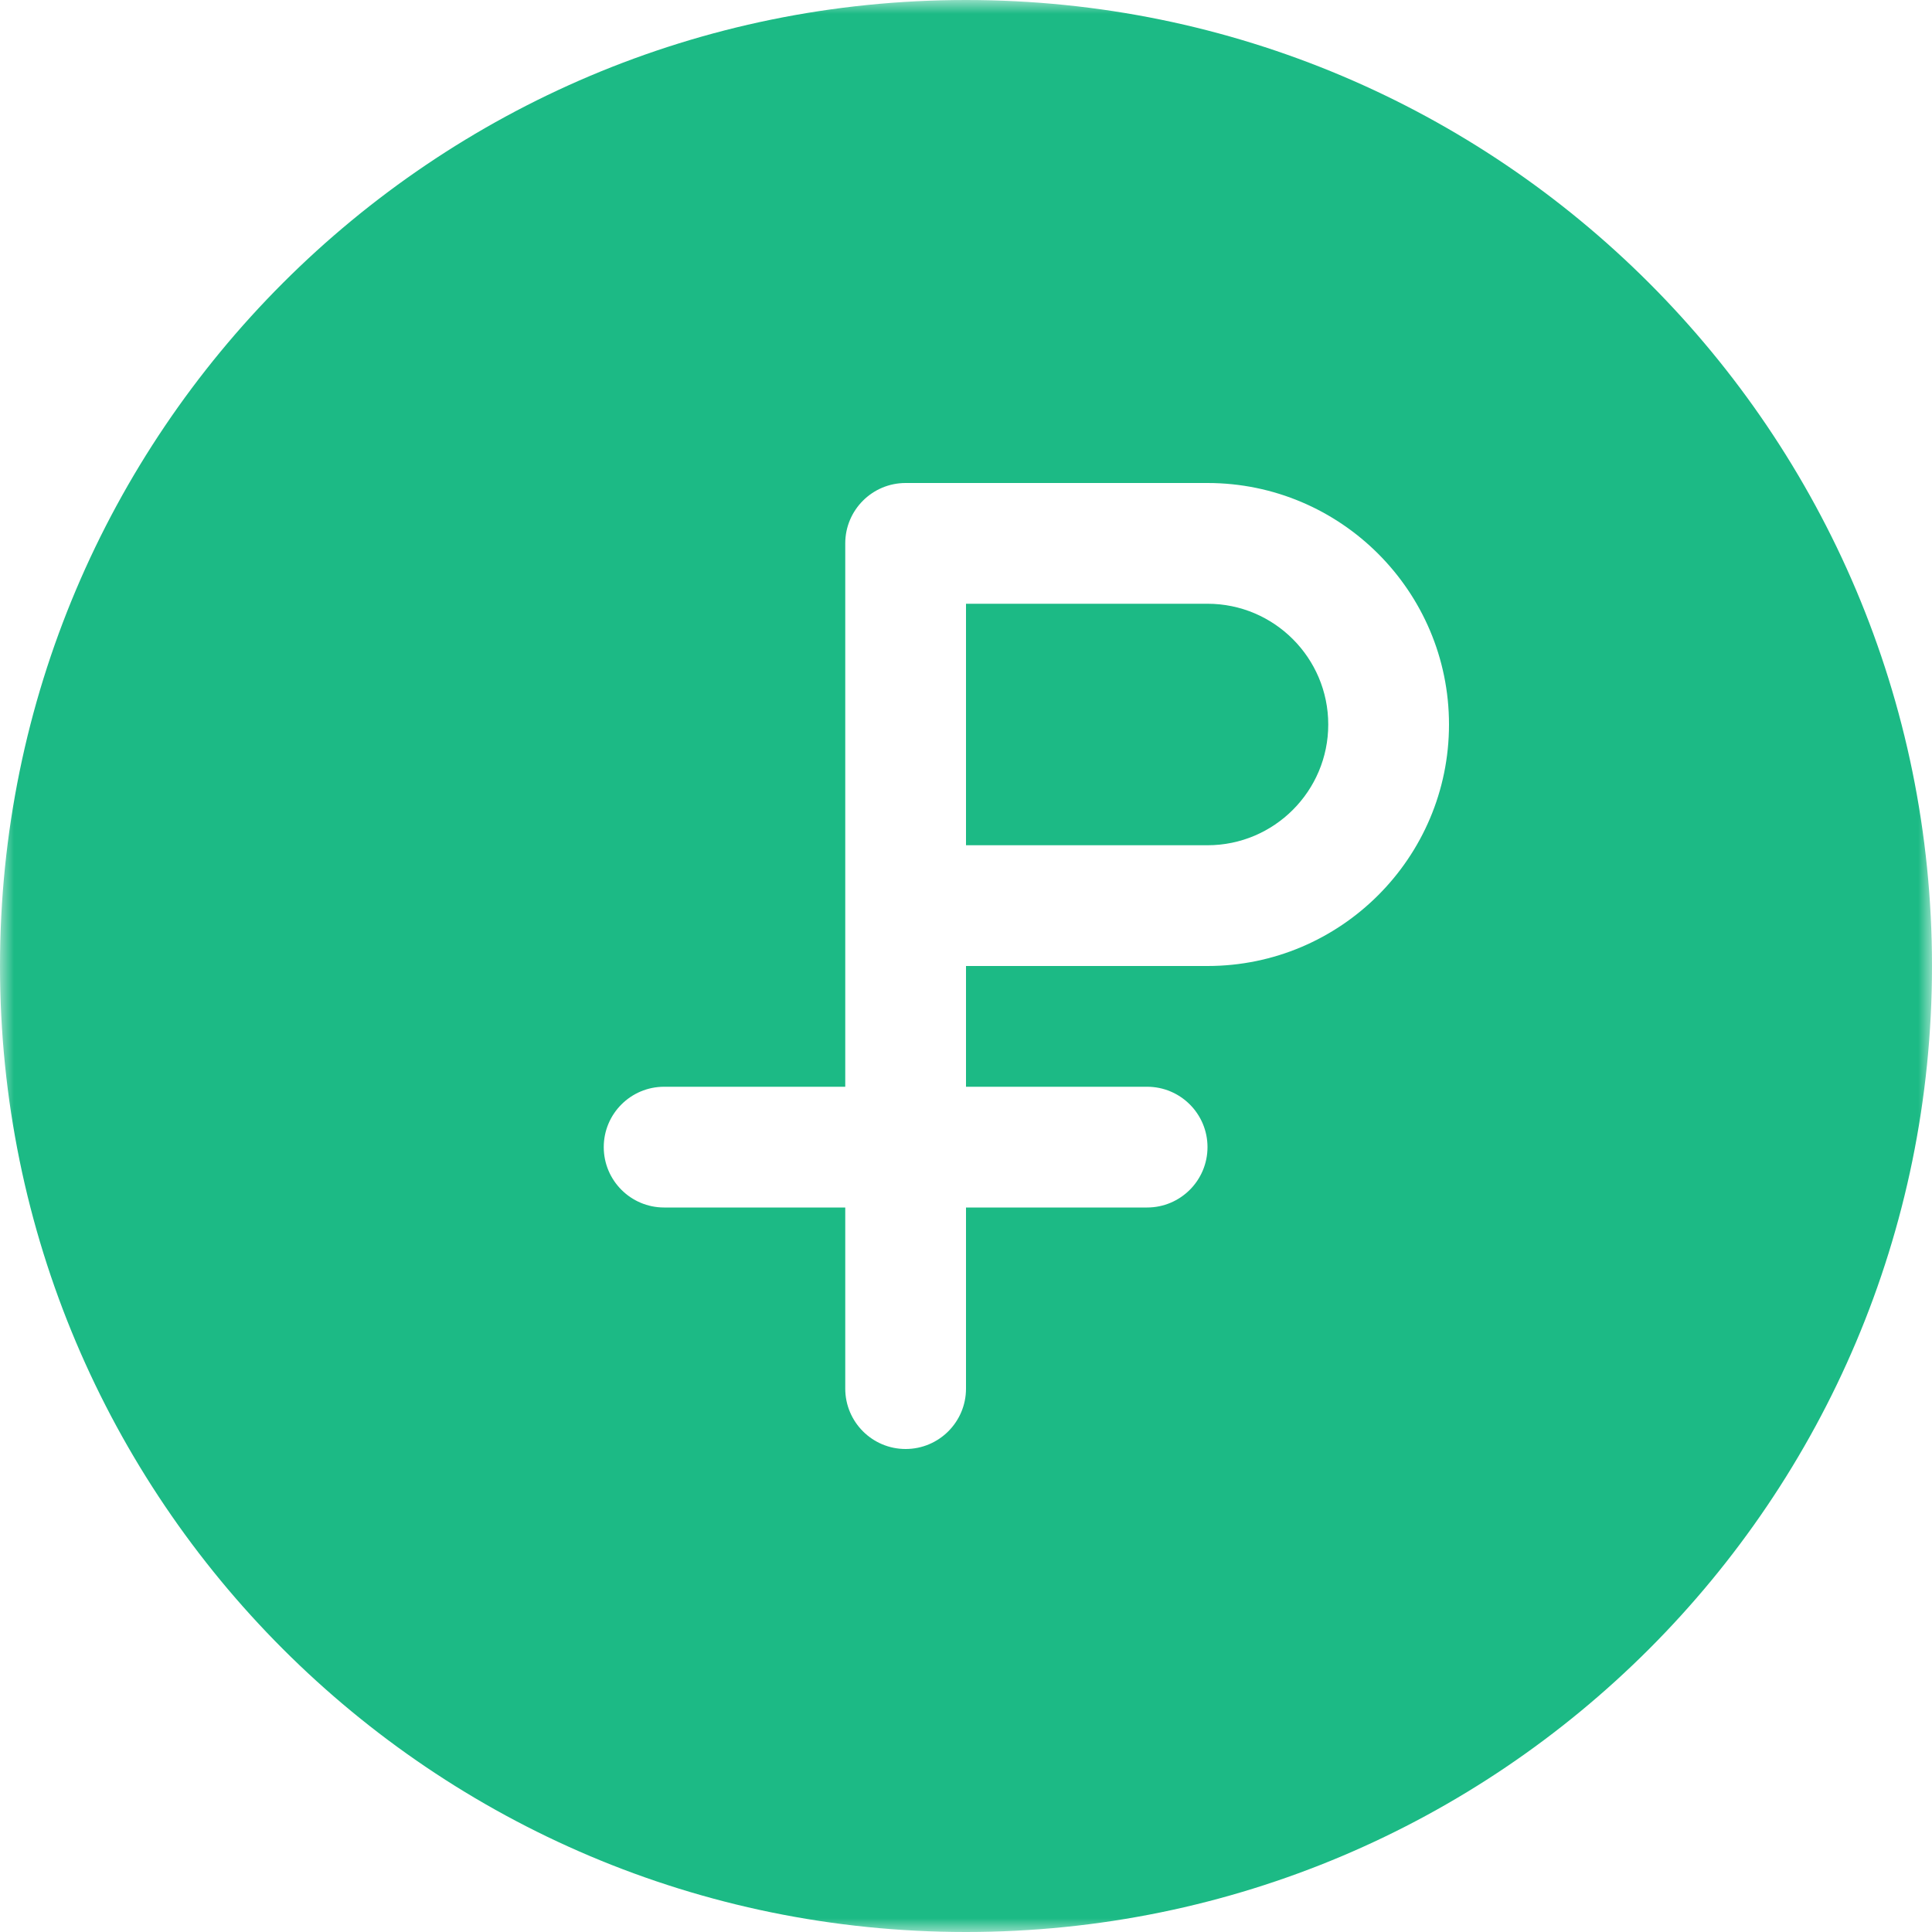 <?xml version="1.0" encoding="UTF-8"?>
<svg xmlns="http://www.w3.org/2000/svg" width="70" height="70" viewBox="0 0 70 70" fill="none">
  <g clip-path="url(#clip0_2096_167)">
    <mask id="mask0_2096_167" style="mask-type:luminance" maskUnits="userSpaceOnUse" x="0" y="0" width="70" height="70">
      <path d="M70 0H0V70H70V0Z" fill="white"></path>
    </mask>
    <g mask="url(#mask0_2096_167)">
      <path d="M35 0C15.671 0 0 15.671 0 35C0 54.329 15.671 70 35 70C54.329 70 70 54.329 70 35C70 15.671 54.329 0 35 0ZM43.75 35H35V39.375H41.562C42.77 39.375 43.75 40.355 43.75 41.562C43.75 42.77 42.77 43.75 41.562 43.75H35V50.312C35 51.52 34.02 52.5 32.812 52.5C31.605 52.5 30.625 51.52 30.625 50.312V43.75H24.062C22.855 43.75 21.875 42.77 21.875 41.562C21.875 40.355 22.855 39.375 24.062 39.375H30.625V19.688C30.625 18.48 31.605 17.5 32.812 17.5H43.75C48.576 17.5 52.5 21.424 52.5 26.25C52.5 31.076 48.576 35 43.75 35Z" fill="#1CBA85"></path>
      <path d="M43.75 21.875H35V30.625H43.75C46.165 30.625 48.125 28.661 48.125 26.25C48.125 23.839 46.165 21.875 43.75 21.875Z" fill="#1CBA85"></path>
    </g>
  </g>
  <defs>
    <clipPath id="clip0_2096_167">
      <rect width="70" height="70" fill="white"></rect>
    </clipPath>
  </defs>
</svg>
